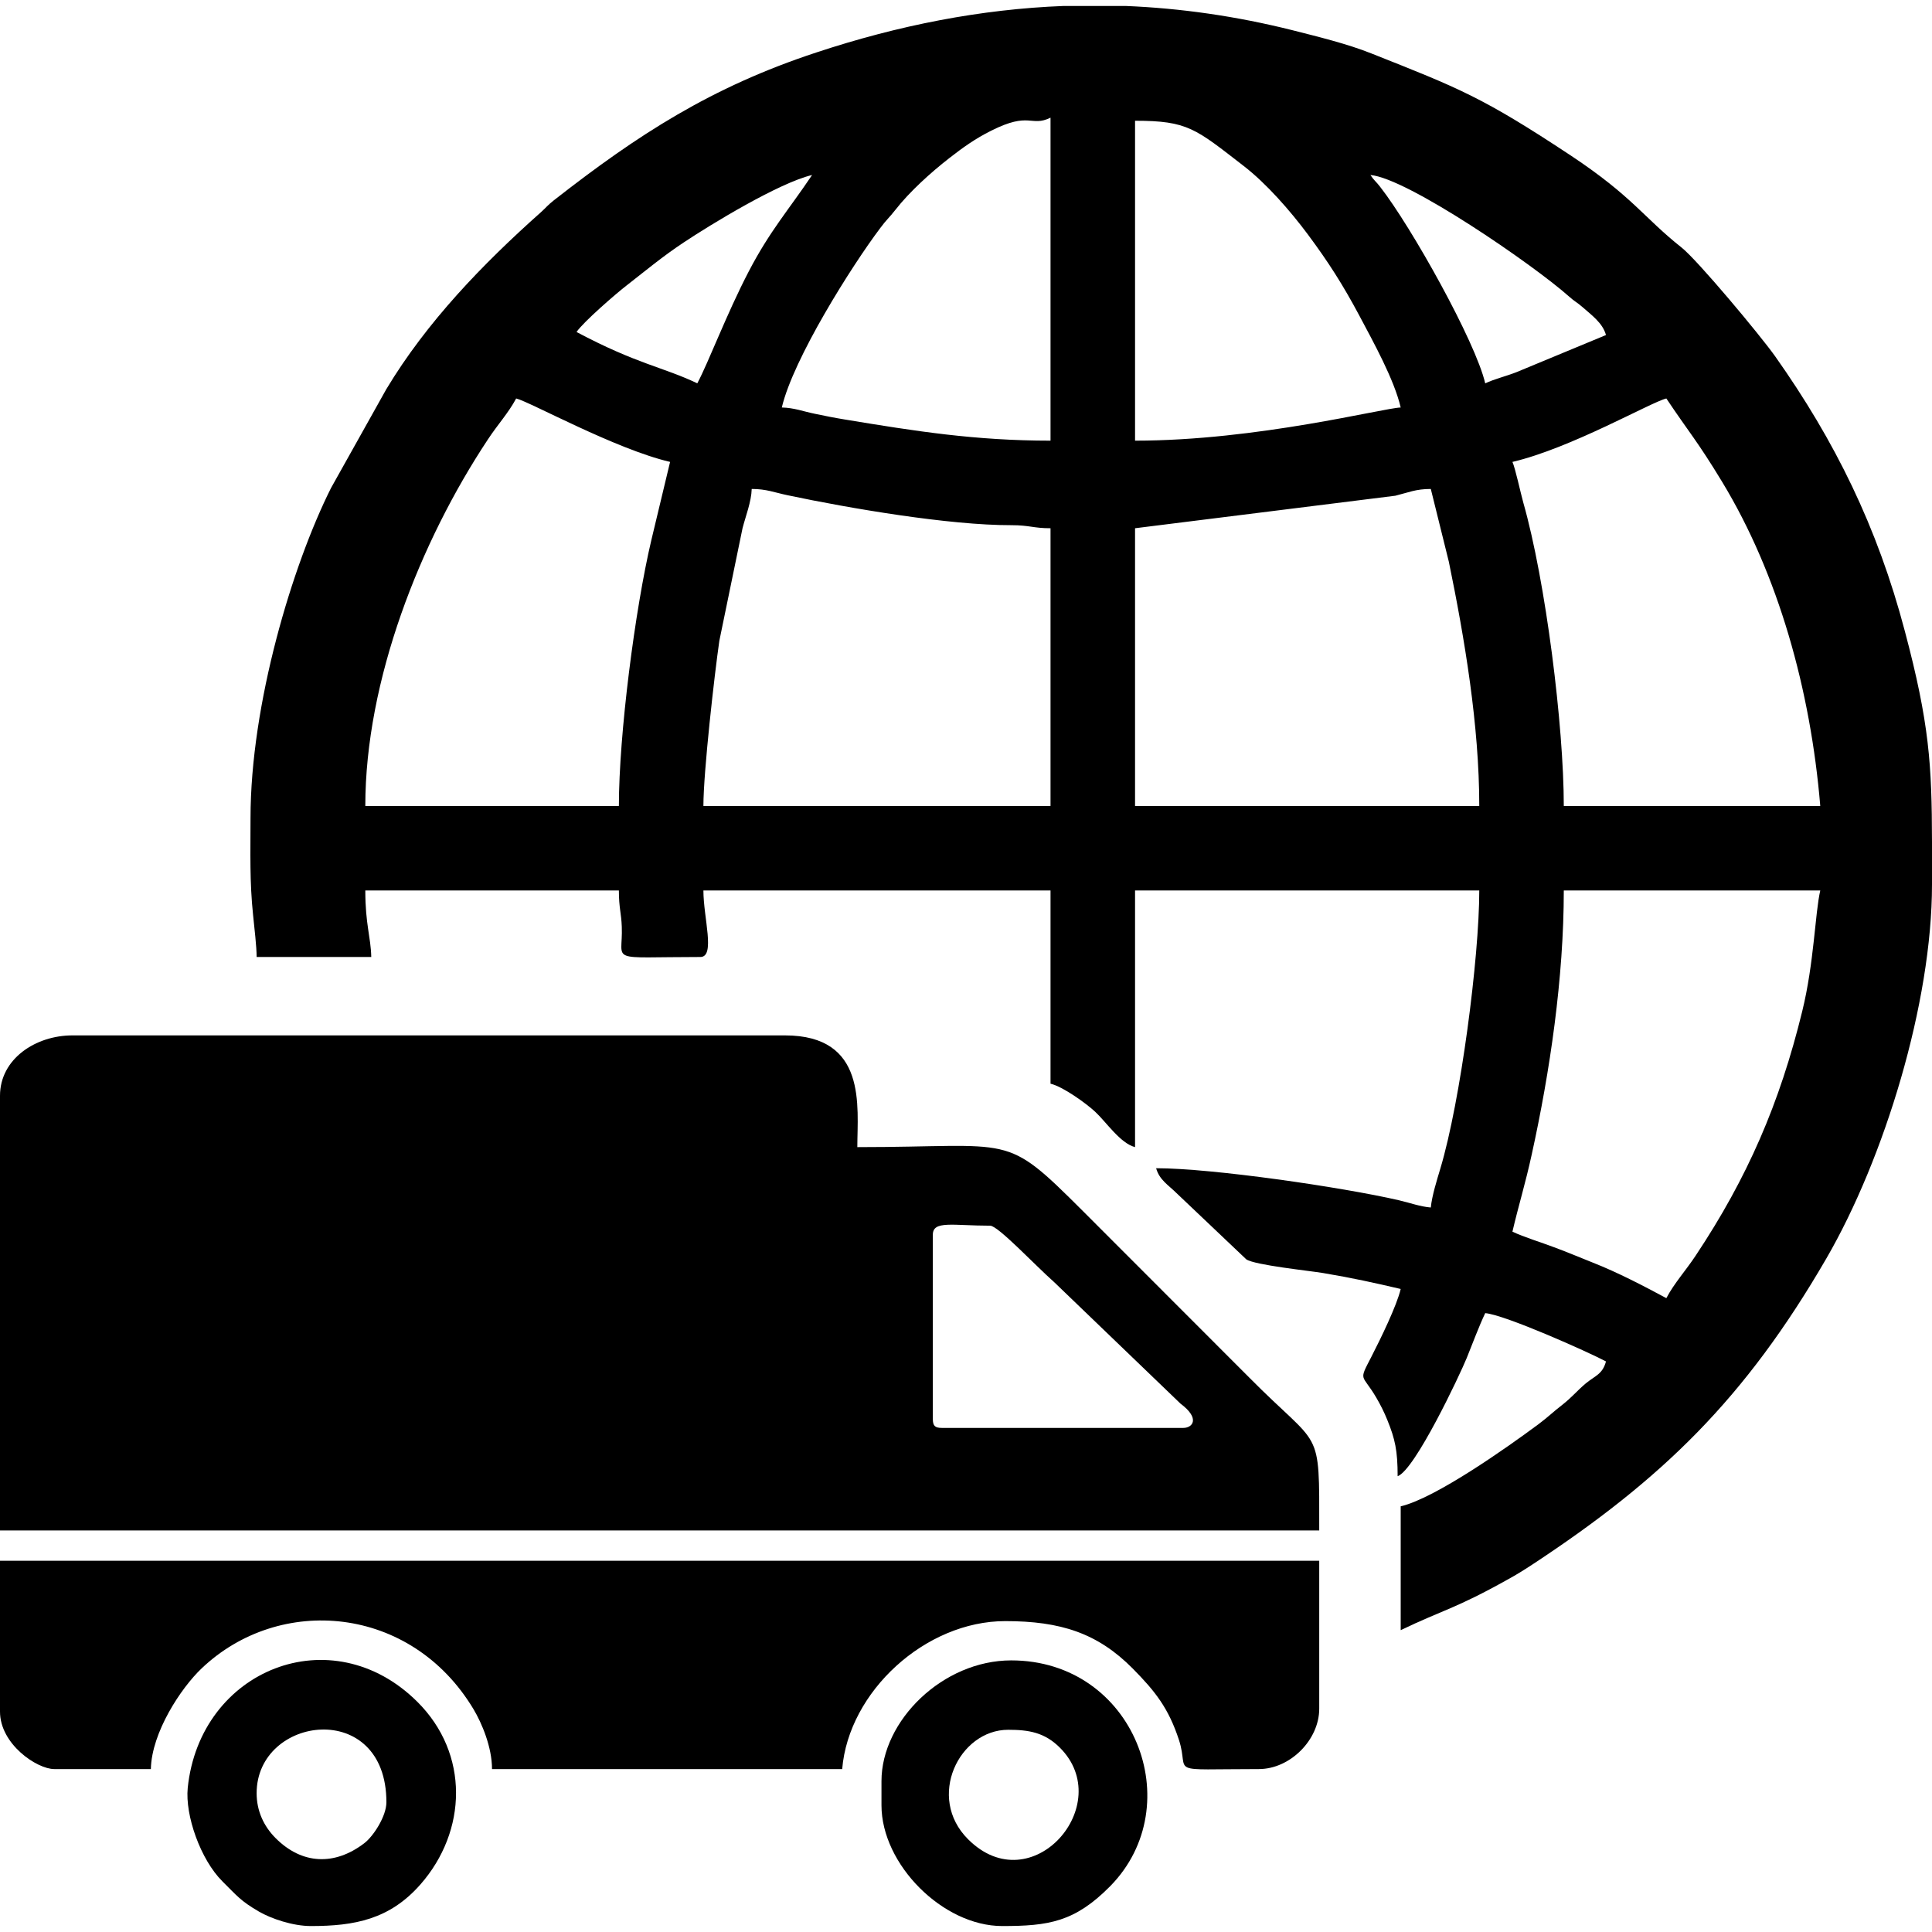 <?xml version="1.0" encoding="UTF-8"?> <!-- Creator: CorelDRAW 2017 --> <?xml-stylesheet href="3068-1-220426fd-f7e5-41f6-ab48-efd6fa84b117.css" type="text/css"?> <svg xmlns="http://www.w3.org/2000/svg" xmlns:xlink="http://www.w3.org/1999/xlink" xml:space="preserve" width="120px" height="120px" style="shape-rendering:geometricPrecision; text-rendering:geometricPrecision; image-rendering:optimizeQuality; fill-rule:evenodd; clip-rule:evenodd" viewBox="0 0 120 120"> <g id="Слой_x0020_1">  <g id="_827516560"> <path class="fil0" d="M103.5 80.63c-1.4,-0.75 -3,-1.59 -4.55,-2.2 -0.86,-0.34 -1.65,-0.68 -2.42,-0.96 -0.81,-0.31 -1.88,-0.63 -2.59,-0.97 0.38,-1.63 0.81,-3 1.2,-4.8 1.13,-5.13 1.99,-10.97 1.99,-16.39l15.93 0c-0.33,1.44 -0.38,4.49 -1.12,7.5 -1.4,5.73 -3.41,10.35 -6.6,15.15 -0.61,0.93 -1.36,1.75 -1.84,2.67zm-37.44 -80.26l3.85 0c3.42,0.14 6.86,0.63 10.34,1.5 1.61,0.41 3.43,0.85 4.93,1.45 5.47,2.17 6.9,2.71 12.4,6.35 3.84,2.55 4.5,3.83 6.86,5.7 1,0.79 4.87,5.43 5.81,6.75 3.72,5.26 6.36,10.62 8.06,17.07 1.53,5.75 1.68,8.31 1.69,13.1l0 2.34 0 0.31c0,7.34 -2.95,17 -6.57,23.24 -5.05,8.7 -10.18,13.69 -18.29,19.02 -0.52,0.34 -0.97,0.62 -1.52,0.92 -3.22,1.8 -3.99,1.87 -6.62,3.13l0 -7.69c2.15,-0.5 6.62,-3.66 8.57,-5.11 0.6,-0.45 0.88,-0.74 1.45,-1.18 0.67,-0.53 0.88,-0.84 1.47,-1.34 0.58,-0.48 1.05,-0.57 1.26,-1.37 -1.11,-0.59 -6.26,-2.89 -7.5,-3 -0.39,0.82 -0.79,1.9 -1.15,2.79 -0.42,1.03 -3.21,6.95 -4.29,7.34 0,-1.59 -0.16,-2.31 -0.64,-3.49 -0.19,-0.48 -0.45,-0.99 -0.68,-1.38 -0.9,-1.54 -1.13,-0.96 -0.3,-2.57 0.55,-1.07 1.57,-3.16 1.81,-4.19 -1.63,-0.38 -2.97,-0.68 -4.82,-0.99 -0.83,-0.14 -4.24,-0.49 -4.77,-0.85l-4.33 -4.11c-0.5,-0.5 -1.07,-0.82 -1.27,-1.55 3.47,0 11.52,1.17 15.08,1.99 0.73,0.17 1.29,0.39 1.98,0.45 0.07,-0.73 0.39,-1.74 0.59,-2.41 1.26,-4.2 2.42,-13.11 2.42,-17.28l-21.38 0 0 15.94c-0.92,-0.24 -1.79,-1.56 -2.48,-2.2 -0.56,-0.52 -2,-1.56 -2.77,-1.74l0 -12 -21.56 0c0,1.7 0.76,4.13 -0.19,4.13 -5.89,0 -4.79,0.39 -4.88,-1.88 -0.03,-0.85 -0.18,-1.16 -0.18,-2.25l-15.75 0c0,2.11 0.34,2.87 0.37,4.13l-7.12 0c0,-0.65 -0.14,-1.79 -0.22,-2.6 -0.22,-2.09 -0.16,-3.85 -0.16,-6.03 0,-7.08 2.6,-15.71 5,-20.5l3.43 -6.13c2.51,-4.18 6,-7.79 9.62,-11.01 0.33,-0.3 0.39,-0.41 0.78,-0.72 5.23,-4.09 9.78,-7.04 16.31,-9.19 5.11,-1.69 10.21,-2.69 15.36,-2.89zm4.44 32.44l16.17 -2.02c0.81,-0.2 1.26,-0.42 2.2,-0.42l1.12 4.52c0.98,4.76 1.89,10.17 1.89,15.17l-21.38 0 0 -17.25zm-23.81 -2.44c0.92,0 1.41,0.22 2.23,0.39 3.83,0.81 10.04,1.87 13.9,1.86 1.13,0 1.36,0.19 2.43,0.19l0 17.25 -21.56 0c0,-2.12 0.69,-8.19 0.99,-10.26l1.44 -6.99c0.19,-0.74 0.55,-1.65 0.57,-2.44zm-8.25 19.69l-15.75 0c0,-7.79 3.4,-16.41 7.61,-22.76 0.61,-0.93 1.28,-1.65 1.76,-2.55 0.82,0.19 6.17,3.15 9.56,3.94l-1.16 4.84c-1.02,4.31 -2.02,12.11 -2.02,16.53zm55.5 -21.37c3.64,-0.85 8.62,-3.72 9.56,-3.94 1.43,2.14 1.9,2.6 3.46,5.17 3.5,5.77 5.5,12.95 6.1,20.14l-15.93 0c0,-4.95 -1.12,-13.95 -2.52,-18.86 -0.17,-0.61 -0.49,-2.11 -0.67,-2.51zm-23.44 -1.32l0 -19.87c3.28,0 3.75,0.49 6.75,2.81 1.41,1.09 2.88,2.77 3.99,4.26 1.27,1.71 2.16,3.1 3.2,5.05 0.87,1.64 2.15,3.94 2.56,5.69 -1.07,0.03 -8.92,2.06 -16.5,2.06zm-5.25 -20.06l0 20.06c-4.69,0 -8.39,-0.59 -12.75,-1.31 -0.68,-0.11 -1.27,-0.23 -1.89,-0.36 -0.74,-0.15 -1.27,-0.37 -2.05,-0.39 0.71,-3.03 4.34,-8.79 6.11,-11.14 0.39,-0.53 0.55,-0.63 0.94,-1.13 0.88,-1.13 2.21,-2.33 3.34,-3.21 0.86,-0.67 1.61,-1.21 2.61,-1.71 2.42,-1.22 2.45,-0.21 3.69,-0.81zm19.87 3.56c2.29,0.19 10.13,5.58 12.34,7.55 0.37,0.33 0.46,0.33 0.84,0.66 0.54,0.48 1.25,0.98 1.45,1.73l-5.57 2.31c-0.67,0.26 -1.36,0.42 -1.93,0.69 -0.6,-2.59 -4.59,-9.73 -6.53,-12.21 -0.26,-0.34 -0.36,-0.37 -0.6,-0.73zm-41.81 12.94c-2.08,-1 -3.74,-1.19 -7.5,-3.19 0.43,-0.63 2.46,-2.39 3.11,-2.89 1.22,-0.95 2.22,-1.79 3.53,-2.66 1.71,-1.14 5.95,-3.72 7.99,-4.2 -1.44,2.15 -2.62,3.46 -3.94,6 -1.38,2.65 -2.49,5.63 -3.19,6.94z"></path> <path class="fil0" d="M57.94 88.13l0 -11.44c0,-0.9 1.25,-0.56 3.56,-0.56 0.49,0 2.77,2.44 3.98,3.51l7.84 7.54c1.25,0.93 0.75,1.51 0.18,1.51l-15 0c-0.43,0 -0.56,-0.13 -0.56,-0.56zm-57.94 -20.07l0 27 81.94 0c0,-6.6 0.15,-4.95 -4.36,-9.51l-10.31 -10.32c-4.96,-4.95 -4.19,-3.98 -14.02,-3.98 0,-2.52 0.63,-6.94 -4.5,-6.94l-44.25 0c-2.29,0 -4.5,1.46 -4.5,3.75z"></path> <path class="fil0" d="M0 106.31c0,2.03 2.3,3.57 3.37,3.57l6 0c0.05,-2.29 1.88,-5.04 3.14,-6.24 4.85,-4.63 13.02,-3.95 16.9,2.52 0.52,0.87 1.15,2.36 1.15,3.72l21.75 0c0.4,-4.82 5.17,-9.19 10.13,-9.19 3.43,0 5.73,0.74 7.92,2.95 1.39,1.41 2.22,2.45 2.87,4.44 0.69,2.14 -0.94,1.8 4.96,1.8 1.94,0 3.75,-1.81 3.75,-3.75l0 -9.19 -81.94 0 0 9.37z"></path> <path class="fil0" d="M62.62 107.44c1.27,0 2.26,0.16 3.21,1.11 3.54,3.53 -1.75,9.64 -5.7,5.69 -2.61,-2.6 -0.56,-6.8 2.49,-6.8zm-7.87 3.19l0 1.5c0,3.67 3.81,7.5 7.5,7.5 2.88,0 4.51,-0.25 6.71,-2.48 4.94,-5.03 1.49,-14.02 -6.15,-14.02 -4.25,0 -8.06,3.74 -8.06,7.5z"></path> <path class="fil0" d="M15.94 111.38c0,-4.84 8.06,-5.89 8.06,0.56 0,0.87 -0.81,2.12 -1.38,2.55 -1.82,1.39 -3.86,1.34 -5.52,-0.34 -0.71,-0.72 -1.16,-1.66 -1.16,-2.77zm3.37 8.25c2.71,0 4.89,-0.41 6.8,-2.58 2.91,-3.31 3.06,-8.12 -0.19,-11.35 -5.31,-5.28 -13.5,-2.02 -14.26,5.35 -0.17,1.7 0.79,4.45 2.16,5.81 0.9,0.89 1.11,1.2 2.26,1.87 0.76,0.44 2.1,0.9 3.23,0.9z"></path> </g> </g> </svg> 